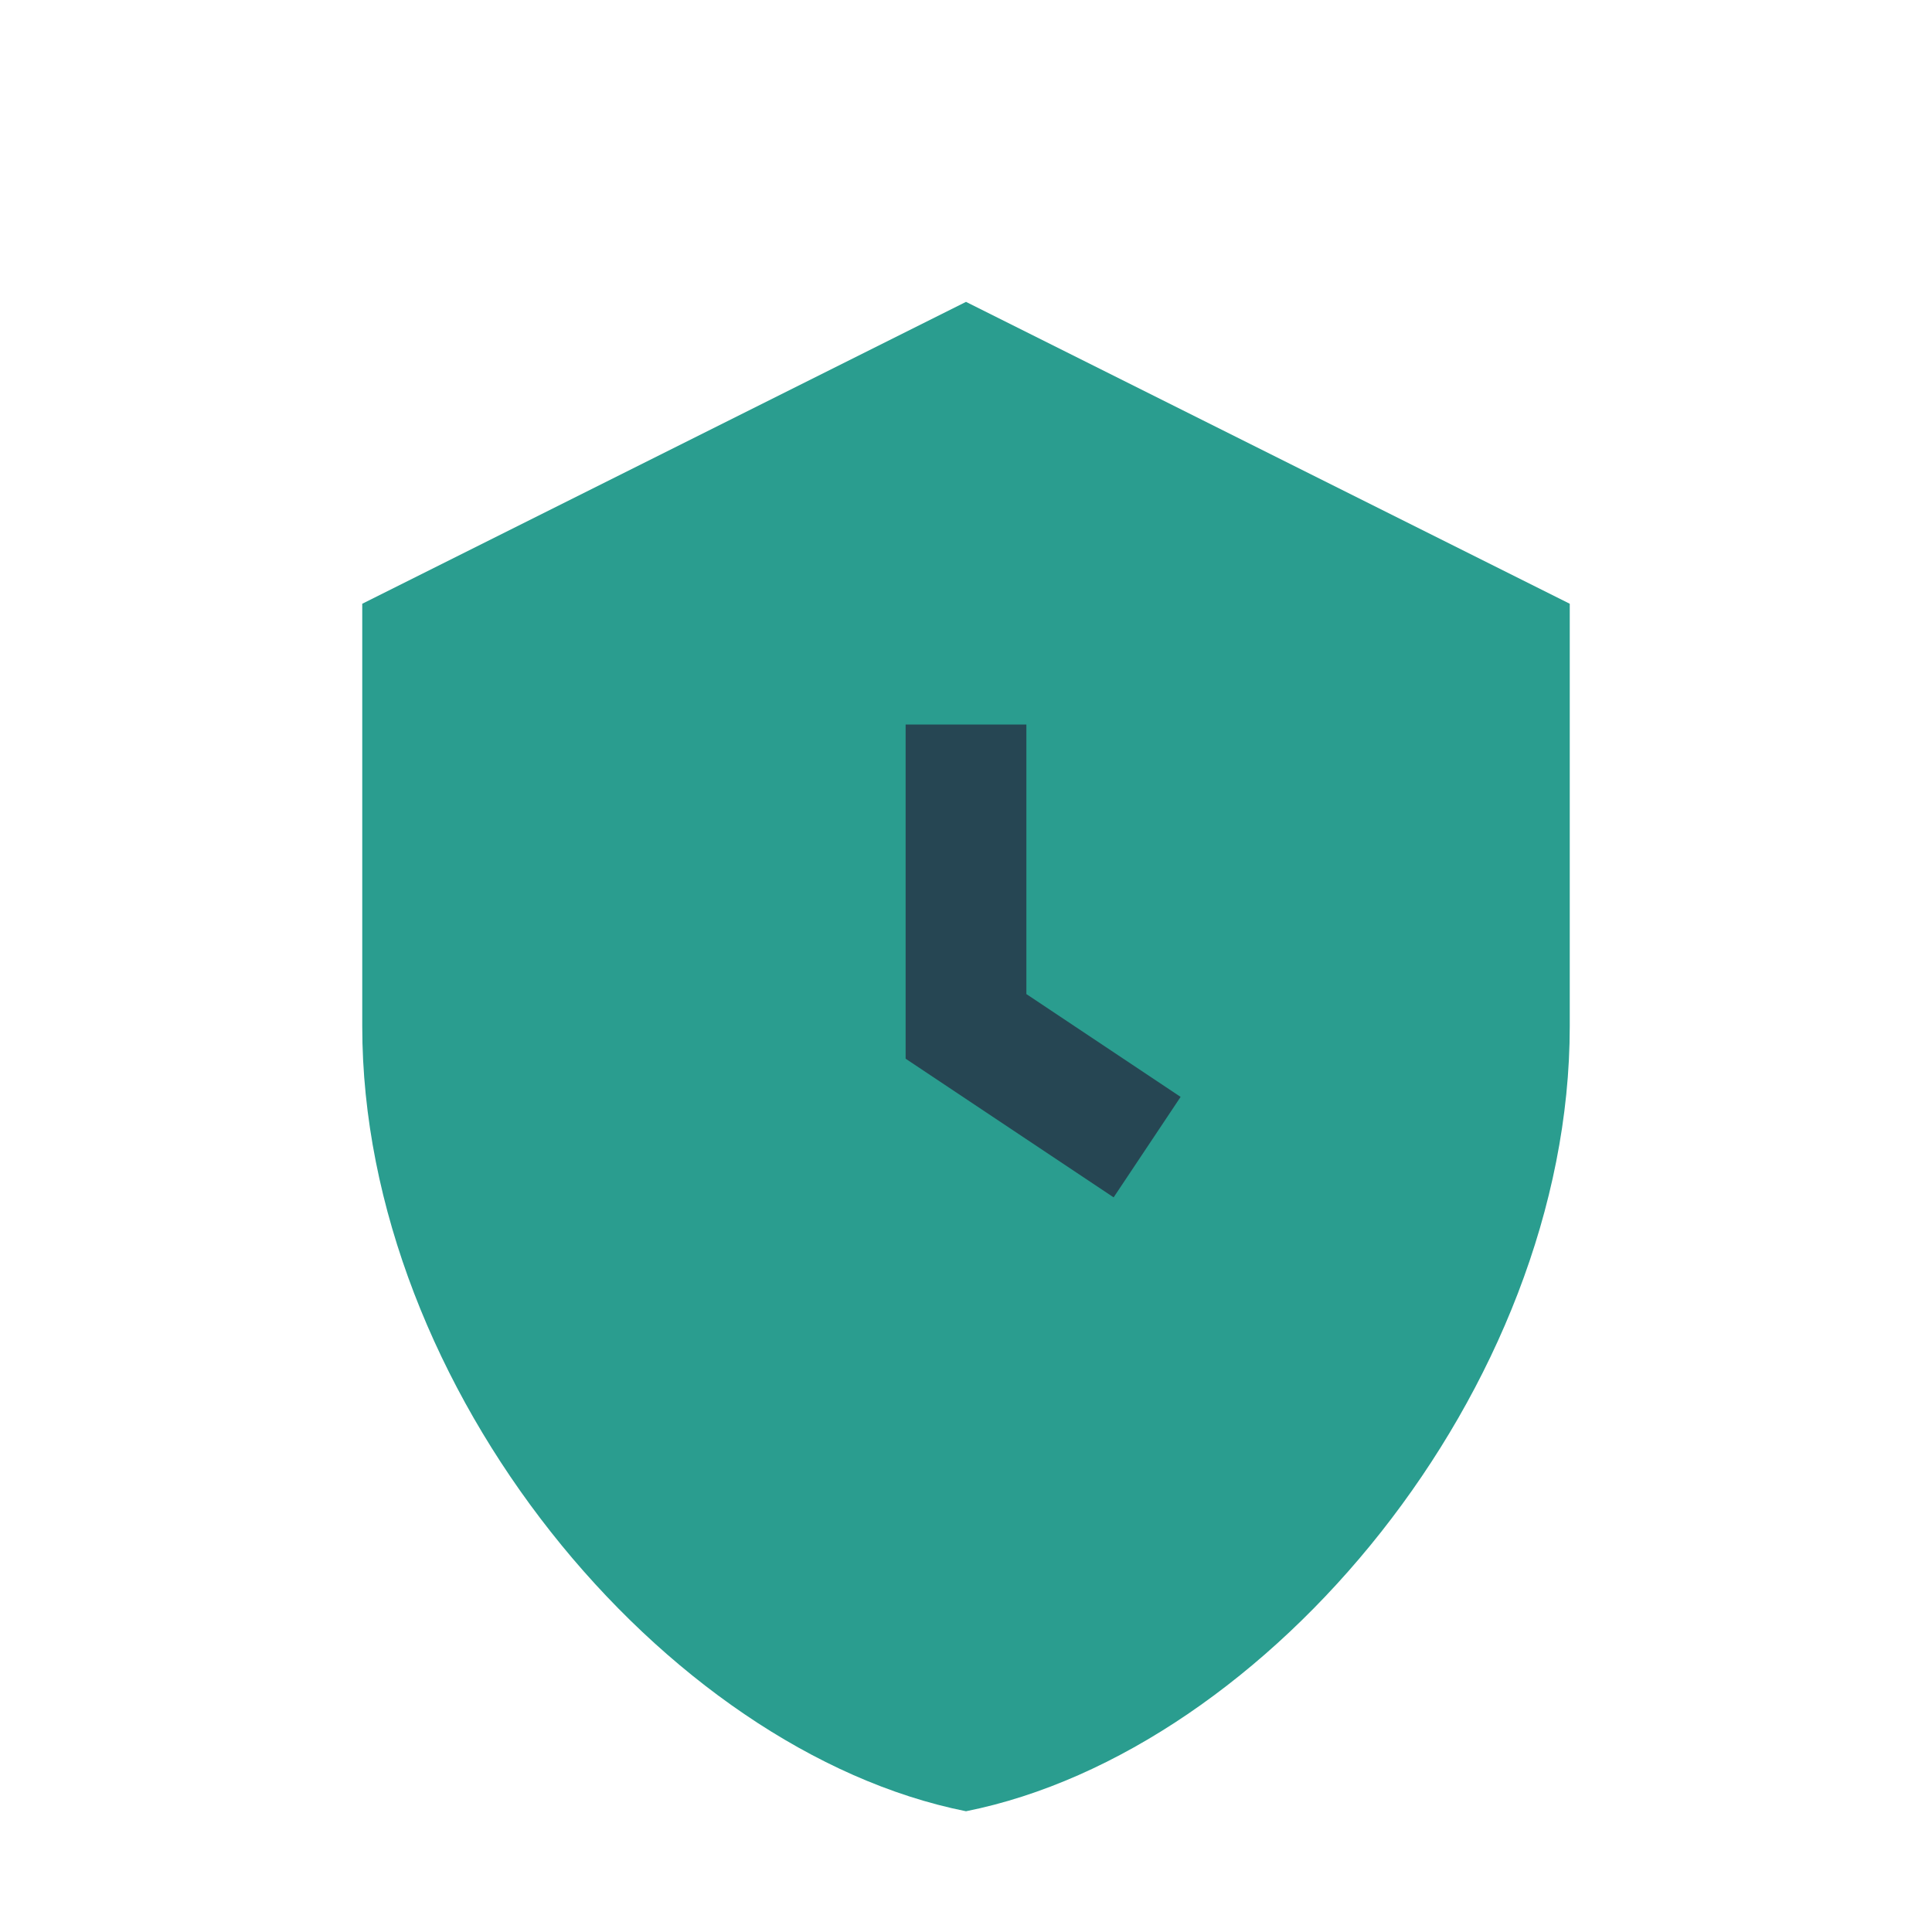 <?xml version="1.0" encoding="UTF-8"?>
<svg xmlns="http://www.w3.org/2000/svg" width="32" height="32" viewBox="0 0 32 32"><path d="M16 5l10 5v7c0 6-5 12-10 13C11 29 6 23 6 17V10l10-5z" fill="#2a9d8f"/><path d="M16 12v5l3 2" stroke="#264653" stroke-width="2" fill="none"/></svg>